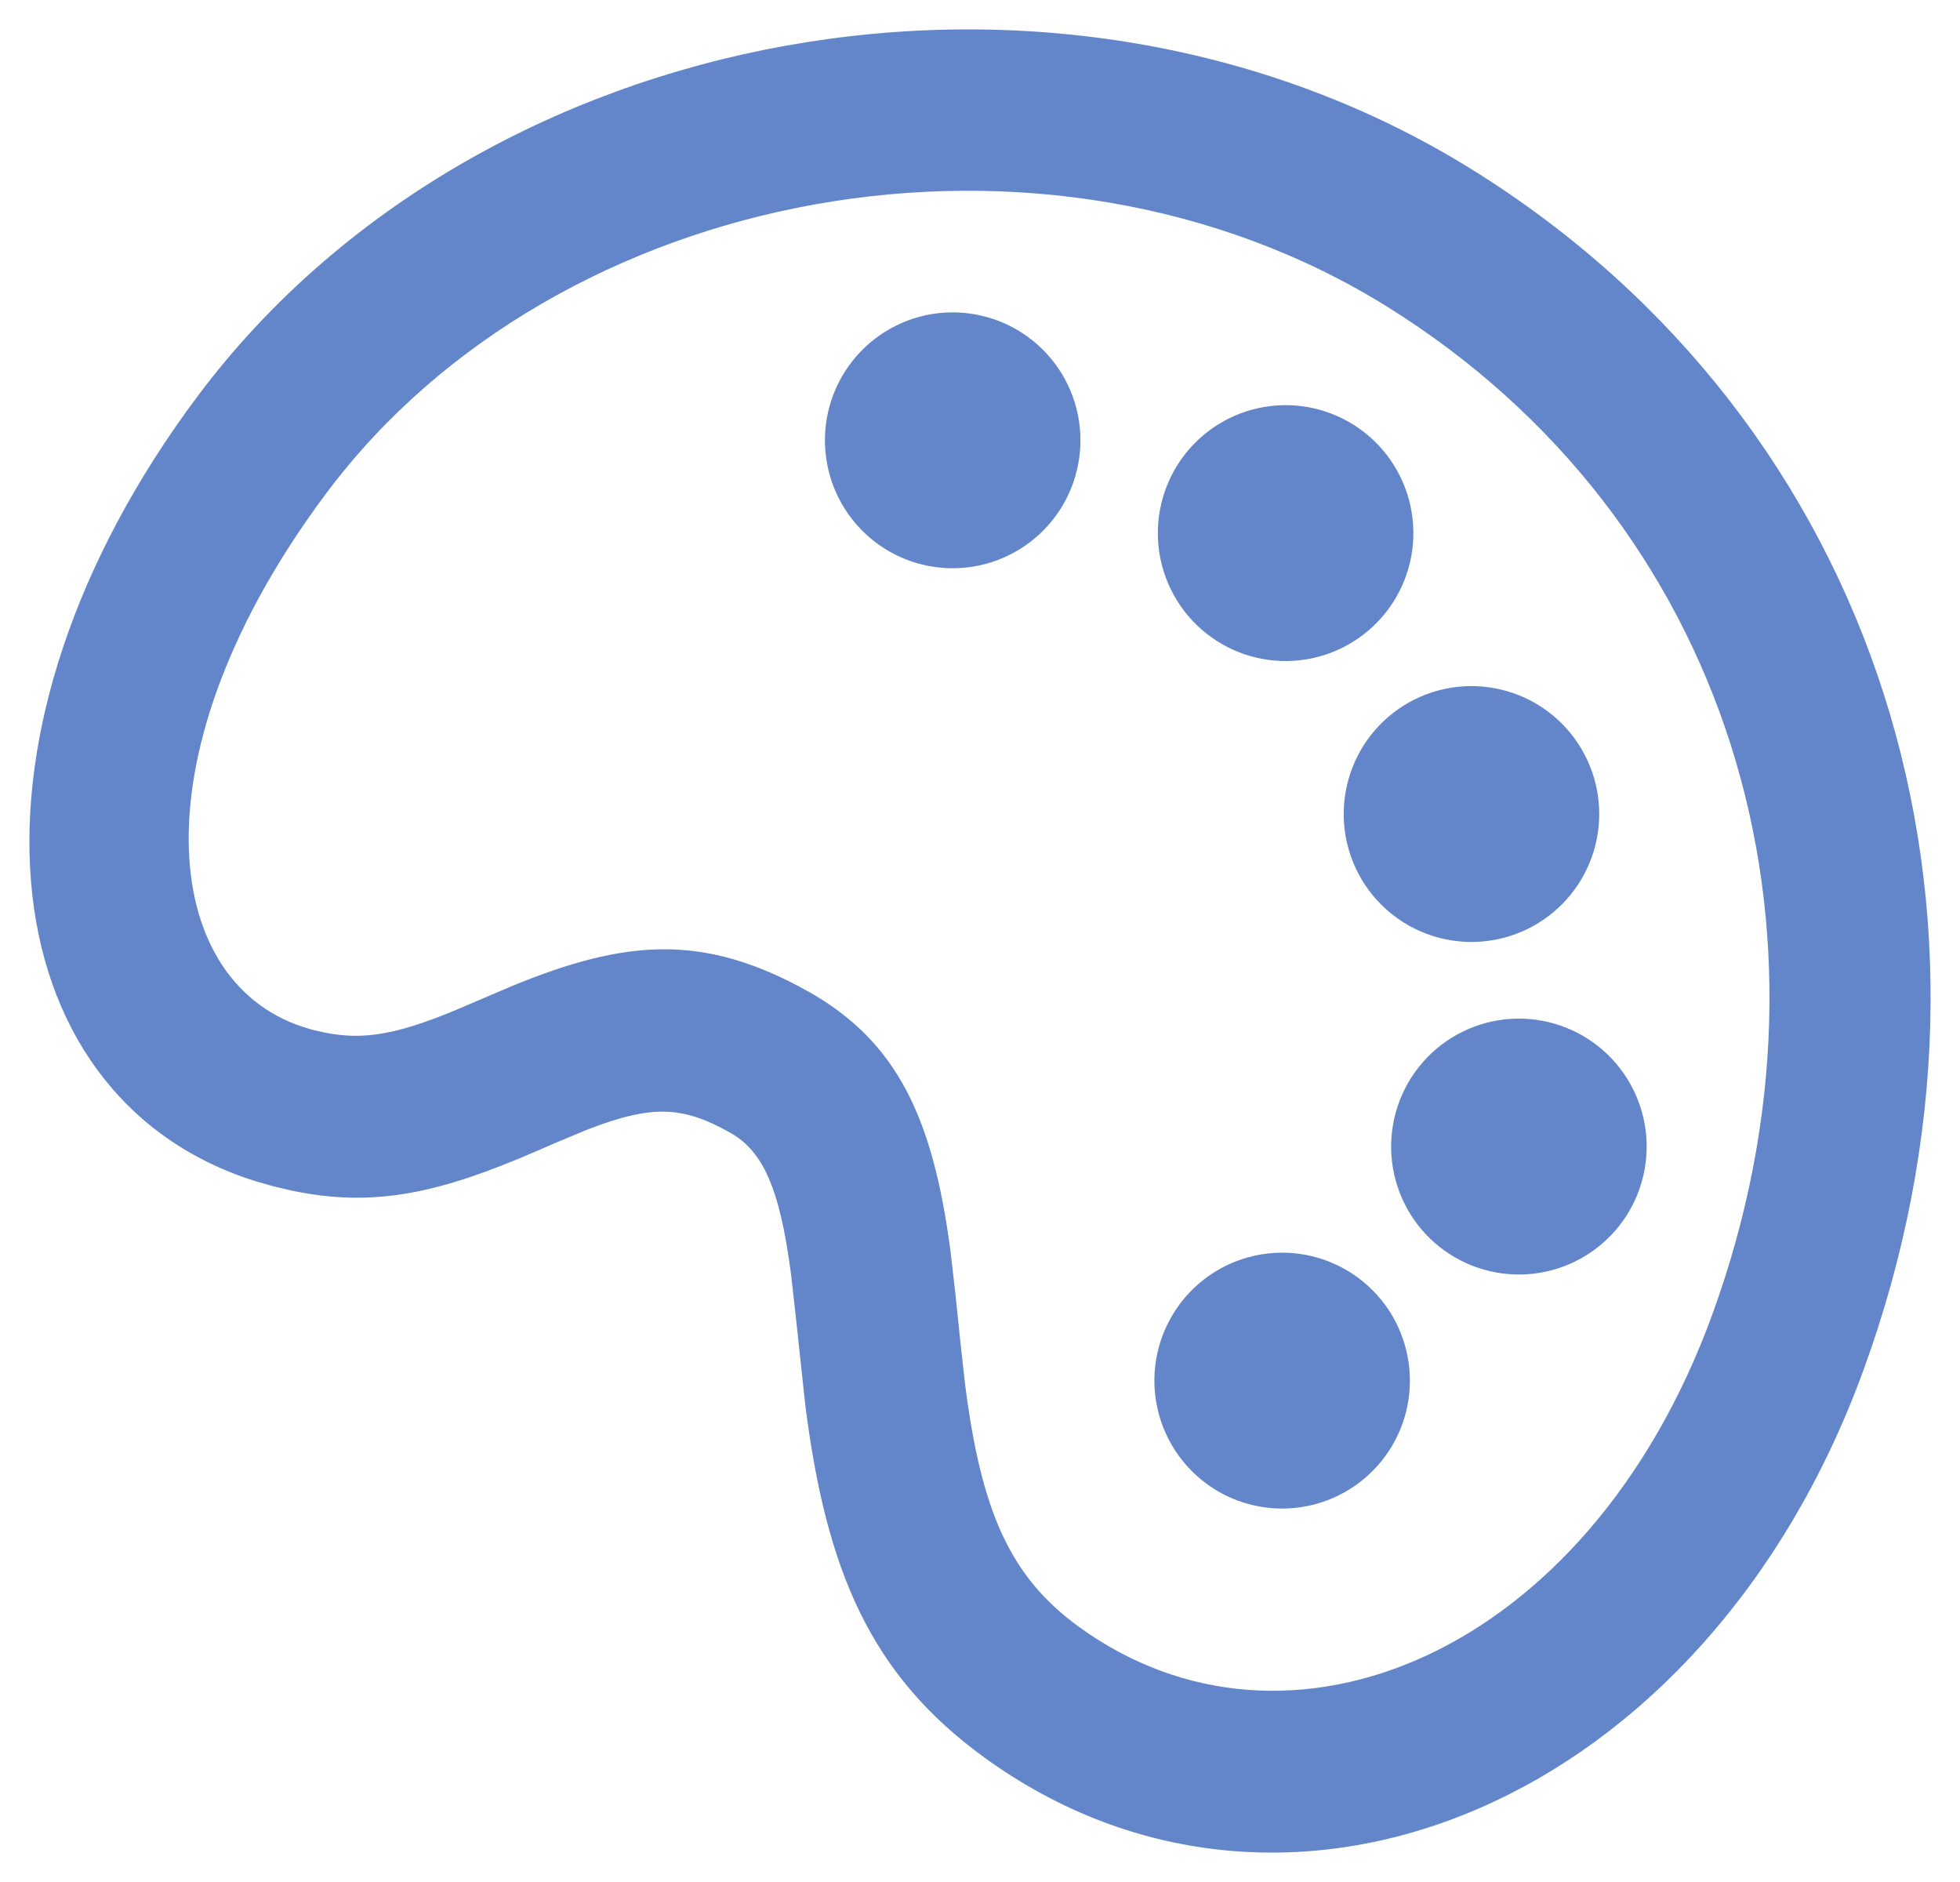 <svg xmlns="http://www.w3.org/2000/svg" width="50" height="48" viewBox="0 0 50 48" fill="none"><path d="M5.258 10.233C12.336 0.794 26.998 -1.952 37.432 4.544C47.736 10.956 51.525 23.29 47.302 34.86C43.318 45.787 32.819 50.114 25.252 44.618C22.419 42.559 21.318 39.978 20.789 35.786L20.534 33.407L20.425 32.447C20.129 30.196 19.677 29.189 18.728 28.658C17.44 27.94 16.581 27.923 14.888 28.579L14.043 28.931L13.612 29.119C11.171 30.179 9.548 30.553 7.495 30.122L7.013 30.008L6.618 29.895C-0.096 27.812 -1.09 18.694 5.258 10.233ZM7.627 26.421L7.923 26.511L8.246 26.583C9.303 26.793 10.206 26.619 11.705 26L13.155 25.38C16.049 24.192 17.933 24.078 20.488 25.501C22.695 26.735 23.557 28.629 23.996 31.912L24.123 33.019L24.256 34.301L24.369 35.318C24.783 38.599 25.536 40.356 27.373 41.692C32.85 45.669 40.696 42.436 43.913 33.619C47.562 23.611 44.331 13.097 35.525 7.613C26.677 2.107 14.101 4.465 8.145 12.402C3.149 19.062 3.763 25.129 7.627 26.421ZM34.651 21.615C34.537 21.229 34.502 20.825 34.547 20.425C34.592 20.026 34.716 19.639 34.912 19.288C35.108 18.938 35.373 18.63 35.69 18.383C36.007 18.136 36.37 17.955 36.758 17.851C37.146 17.747 37.551 17.722 37.949 17.777C38.346 17.832 38.729 17.966 39.075 18.171C39.42 18.377 39.721 18.649 39.959 18.973C40.197 19.297 40.369 19.665 40.463 20.055C40.647 20.82 40.525 21.625 40.124 22.301C39.723 22.977 39.075 23.468 38.316 23.672C37.558 23.875 36.751 23.774 36.066 23.39C35.381 23.006 34.873 22.369 34.651 21.615ZM35.84 30.023C35.738 29.64 35.712 29.242 35.764 28.849C35.815 28.457 35.944 28.079 36.141 27.736C36.339 27.393 36.602 27.093 36.915 26.852C37.229 26.611 37.587 26.435 37.969 26.332C38.35 26.23 38.748 26.204 39.14 26.255C39.532 26.307 39.91 26.436 40.252 26.633C40.594 26.831 40.895 27.095 41.135 27.409C41.376 27.723 41.552 28.081 41.654 28.463C41.861 29.235 41.753 30.058 41.354 30.75C40.955 31.442 40.297 31.947 39.526 32.154C38.755 32.36 37.934 32.252 37.242 31.852C36.551 31.453 36.047 30.795 35.84 30.023ZM29.889 14.376C29.683 13.604 29.791 12.782 30.19 12.09C30.589 11.398 31.246 10.893 32.017 10.686C32.788 10.479 33.61 10.588 34.301 10.987C34.992 11.387 35.497 12.045 35.703 12.817C35.805 13.199 35.831 13.598 35.78 13.99C35.728 14.382 35.6 14.761 35.402 15.103C35.205 15.446 34.942 15.746 34.628 15.987C34.315 16.228 33.957 16.405 33.575 16.507C32.804 16.714 31.983 16.606 31.291 16.206C30.949 16.008 30.649 15.745 30.408 15.431C30.168 15.117 29.991 14.759 29.889 14.376ZM29.822 36.066C29.708 35.68 29.672 35.276 29.717 34.876C29.762 34.476 29.886 34.09 30.083 33.739C30.279 33.388 30.544 33.08 30.861 32.834C31.178 32.587 31.541 32.406 31.929 32.302C32.317 32.198 32.721 32.172 33.119 32.227C33.517 32.282 33.9 32.417 34.245 32.622C34.59 32.827 34.891 33.1 35.13 33.423C35.368 33.747 35.539 34.115 35.633 34.506C35.817 35.27 35.696 36.076 35.295 36.752C34.894 37.427 34.245 37.919 33.487 38.123C32.729 38.326 31.921 38.225 31.236 37.841C30.552 37.456 30.044 36.819 29.822 36.066ZM21.403 12.034C21.297 11.65 21.268 11.249 21.317 10.855C21.367 10.46 21.494 10.079 21.691 9.734C21.889 9.388 22.152 9.085 22.467 8.843C22.782 8.6 23.142 8.422 23.525 8.319C23.909 8.216 24.31 8.191 24.703 8.244C25.097 8.297 25.477 8.427 25.82 8.628C26.163 8.828 26.463 9.095 26.703 9.412C26.943 9.729 27.117 10.091 27.217 10.476C27.415 11.246 27.302 12.062 26.902 12.749C26.502 13.435 25.847 13.935 25.081 14.141C24.314 14.346 23.497 14.24 22.808 13.845C22.12 13.45 21.614 12.799 21.403 12.034Z" fill="#6286C9" stroke="#6286C9" stroke-width="0.5"></path></svg>